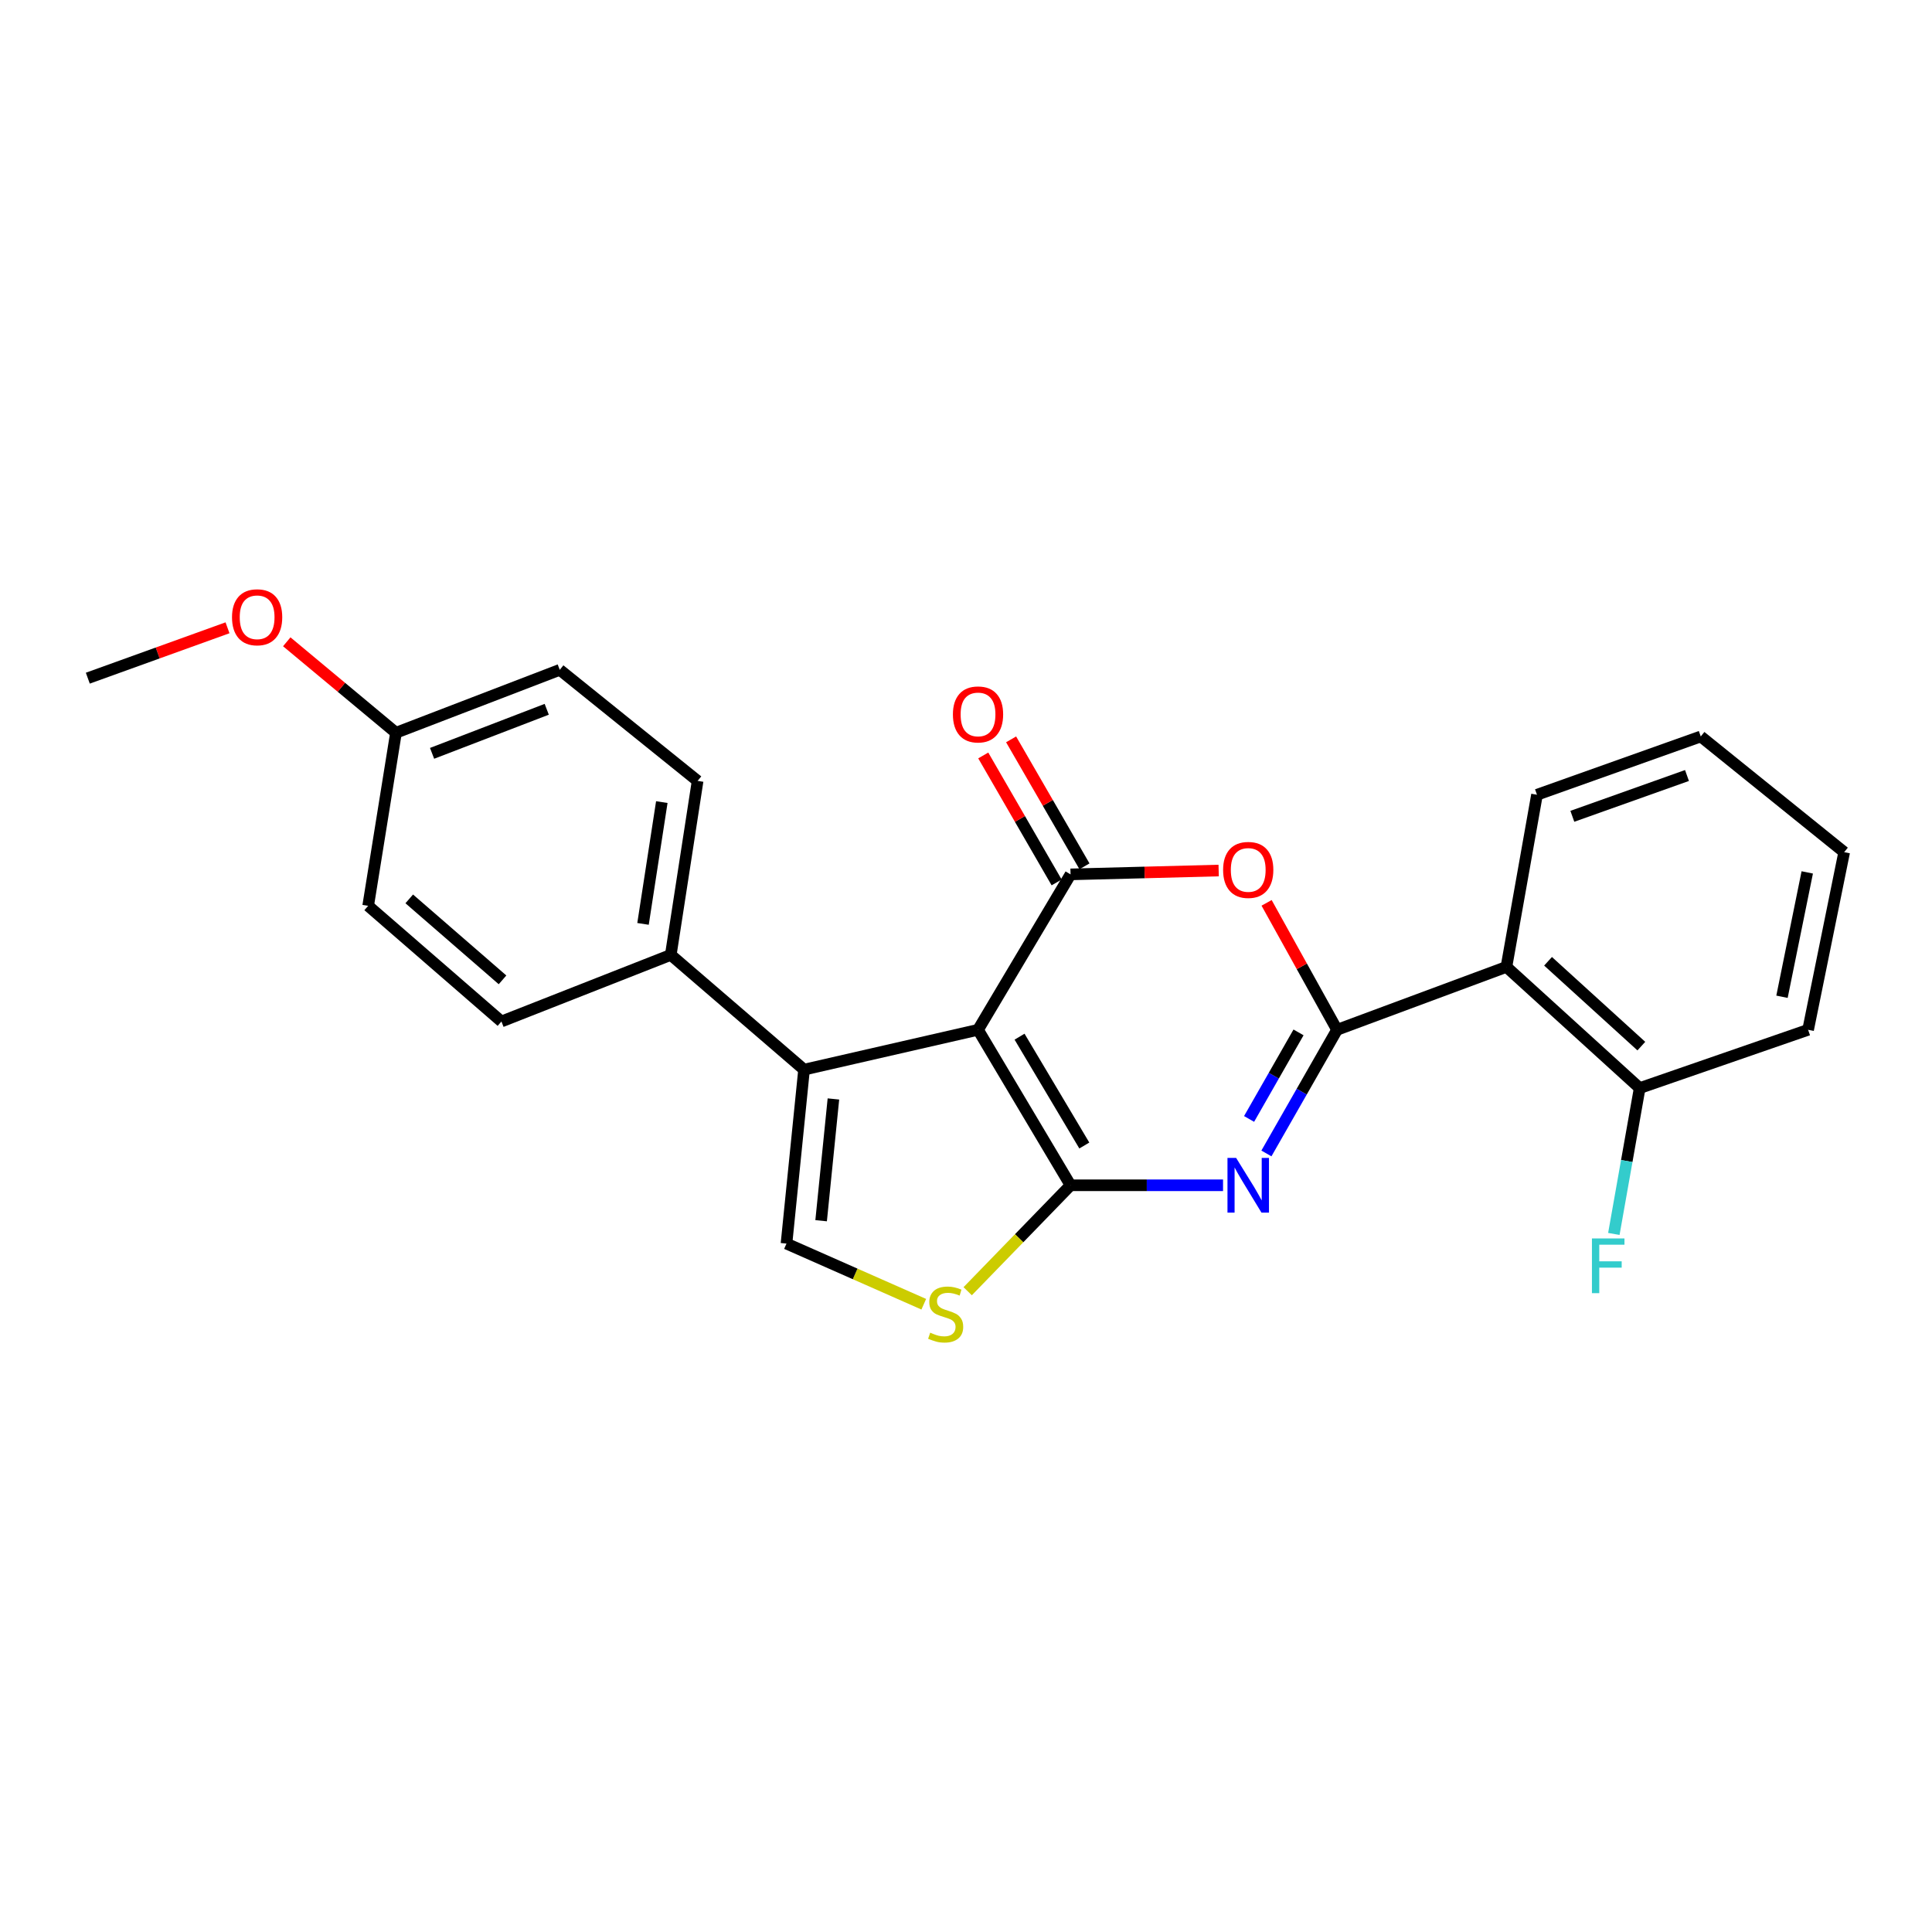 <?xml version='1.0' encoding='iso-8859-1'?>
<svg version='1.1' baseProfile='full'
              xmlns='http://www.w3.org/2000/svg'
                      xmlns:rdkit='http://www.rdkit.org/xml'
                      xmlns:xlink='http://www.w3.org/1999/xlink'
                  xml:space='preserve'
width='1000px' height='1000px' viewBox='0 0 1000 1000'>
<!-- END OF HEADER -->
<rect style='opacity:1.0;fill:#FFFFFF;stroke:none' width='1000' height='1000' x='0' y='0'> </rect>
<path class='bond-0' d='M 506.225,533.024 L 554.116,613.5' style='fill:none;fill-rule:evenodd;stroke:#000000;stroke-width:6px;stroke-linecap:butt;stroke-linejoin:miter;stroke-opacity:1' />
<path class='bond-0' d='M 527.715,536.581 L 561.239,592.914' style='fill:none;fill-rule:evenodd;stroke:#000000;stroke-width:6px;stroke-linecap:butt;stroke-linejoin:miter;stroke-opacity:1' />
<path class='bond-3' d='M 506.225,533.024 L 554.116,452.575' style='fill:none;fill-rule:evenodd;stroke:#000000;stroke-width:6px;stroke-linecap:butt;stroke-linejoin:miter;stroke-opacity:1' />
<path class='bond-5' d='M 506.225,533.024 L 416.176,553.64' style='fill:none;fill-rule:evenodd;stroke:#000000;stroke-width:6px;stroke-linecap:butt;stroke-linejoin:miter;stroke-opacity:1' />
<path class='bond-1' d='M 554.116,613.5 L 593.578,613.5' style='fill:none;fill-rule:evenodd;stroke:#000000;stroke-width:6px;stroke-linecap:butt;stroke-linejoin:miter;stroke-opacity:1' />
<path class='bond-1' d='M 593.578,613.5 L 633.041,613.5' style='fill:none;fill-rule:evenodd;stroke:#0000FF;stroke-width:6px;stroke-linecap:butt;stroke-linejoin:miter;stroke-opacity:1' />
<path class='bond-6' d='M 554.116,613.5 L 527.495,640.917' style='fill:none;fill-rule:evenodd;stroke:#000000;stroke-width:6px;stroke-linecap:butt;stroke-linejoin:miter;stroke-opacity:1' />
<path class='bond-6' d='M 527.495,640.917 L 500.874,668.334' style='fill:none;fill-rule:evenodd;stroke:#CCCC00;stroke-width:6px;stroke-linecap:butt;stroke-linejoin:miter;stroke-opacity:1' />
<path class='bond-25' d='M 655.493,597.023 L 673.775,565.023' style='fill:none;fill-rule:evenodd;stroke:#0000FF;stroke-width:6px;stroke-linecap:butt;stroke-linejoin:miter;stroke-opacity:1' />
<path class='bond-25' d='M 673.775,565.023 L 692.057,533.024' style='fill:none;fill-rule:evenodd;stroke:#000000;stroke-width:6px;stroke-linecap:butt;stroke-linejoin:miter;stroke-opacity:1' />
<path class='bond-25' d='M 646.522,579.164 L 659.32,556.764' style='fill:none;fill-rule:evenodd;stroke:#0000FF;stroke-width:6px;stroke-linecap:butt;stroke-linejoin:miter;stroke-opacity:1' />
<path class='bond-25' d='M 659.32,556.764 L 672.117,534.365' style='fill:none;fill-rule:evenodd;stroke:#000000;stroke-width:6px;stroke-linecap:butt;stroke-linejoin:miter;stroke-opacity:1' />
<path class='bond-2' d='M 692.057,533.024 L 673.822,500.171' style='fill:none;fill-rule:evenodd;stroke:#000000;stroke-width:6px;stroke-linecap:butt;stroke-linejoin:miter;stroke-opacity:1' />
<path class='bond-2' d='M 673.822,500.171 L 655.587,467.317' style='fill:none;fill-rule:evenodd;stroke:#FF0000;stroke-width:6px;stroke-linecap:butt;stroke-linejoin:miter;stroke-opacity:1' />
<path class='bond-7' d='M 692.057,533.024 L 779.72,500.467' style='fill:none;fill-rule:evenodd;stroke:#000000;stroke-width:6px;stroke-linecap:butt;stroke-linejoin:miter;stroke-opacity:1' />
<path class='bond-4' d='M 554.116,452.575 L 592.448,451.581' style='fill:none;fill-rule:evenodd;stroke:#000000;stroke-width:6px;stroke-linecap:butt;stroke-linejoin:miter;stroke-opacity:1' />
<path class='bond-4' d='M 592.448,451.581 L 630.78,450.586' style='fill:none;fill-rule:evenodd;stroke:#FF0000;stroke-width:6px;stroke-linecap:butt;stroke-linejoin:miter;stroke-opacity:1' />
<path class='bond-10' d='M 561.324,448.41 L 542.334,415.551' style='fill:none;fill-rule:evenodd;stroke:#000000;stroke-width:6px;stroke-linecap:butt;stroke-linejoin:miter;stroke-opacity:1' />
<path class='bond-10' d='M 542.334,415.551 L 523.345,382.691' style='fill:none;fill-rule:evenodd;stroke:#FF0000;stroke-width:6px;stroke-linecap:butt;stroke-linejoin:miter;stroke-opacity:1' />
<path class='bond-10' d='M 546.909,456.74 L 527.92,423.881' style='fill:none;fill-rule:evenodd;stroke:#000000;stroke-width:6px;stroke-linecap:butt;stroke-linejoin:miter;stroke-opacity:1' />
<path class='bond-10' d='M 527.92,423.881 L 508.93,391.021' style='fill:none;fill-rule:evenodd;stroke:#FF0000;stroke-width:6px;stroke-linecap:butt;stroke-linejoin:miter;stroke-opacity:1' />
<path class='bond-8' d='M 416.176,553.64 L 407.084,643.679' style='fill:none;fill-rule:evenodd;stroke:#000000;stroke-width:6px;stroke-linecap:butt;stroke-linejoin:miter;stroke-opacity:1' />
<path class='bond-8' d='M 431.376,568.818 L 425.012,631.846' style='fill:none;fill-rule:evenodd;stroke:#000000;stroke-width:6px;stroke-linecap:butt;stroke-linejoin:miter;stroke-opacity:1' />
<path class='bond-9' d='M 416.176,553.64 L 347.196,494.252' style='fill:none;fill-rule:evenodd;stroke:#000000;stroke-width:6px;stroke-linecap:butt;stroke-linejoin:miter;stroke-opacity:1' />
<path class='bond-24' d='M 478.143,675.069 L 442.613,659.374' style='fill:none;fill-rule:evenodd;stroke:#CCCC00;stroke-width:6px;stroke-linecap:butt;stroke-linejoin:miter;stroke-opacity:1' />
<path class='bond-24' d='M 442.613,659.374 L 407.084,643.679' style='fill:none;fill-rule:evenodd;stroke:#000000;stroke-width:6px;stroke-linecap:butt;stroke-linejoin:miter;stroke-opacity:1' />
<path class='bond-11' d='M 779.72,500.467 L 848.699,563.194' style='fill:none;fill-rule:evenodd;stroke:#000000;stroke-width:6px;stroke-linecap:butt;stroke-linejoin:miter;stroke-opacity:1' />
<path class='bond-11' d='M 801.267,497.559 L 849.553,541.468' style='fill:none;fill-rule:evenodd;stroke:#000000;stroke-width:6px;stroke-linecap:butt;stroke-linejoin:miter;stroke-opacity:1' />
<path class='bond-18' d='M 779.72,500.467 L 795.545,411.361' style='fill:none;fill-rule:evenodd;stroke:#000000;stroke-width:6px;stroke-linecap:butt;stroke-linejoin:miter;stroke-opacity:1' />
<path class='bond-12' d='M 347.196,494.252 L 361.088,404.193' style='fill:none;fill-rule:evenodd;stroke:#000000;stroke-width:6px;stroke-linecap:butt;stroke-linejoin:miter;stroke-opacity:1' />
<path class='bond-12' d='M 332.826,478.205 L 342.551,415.164' style='fill:none;fill-rule:evenodd;stroke:#000000;stroke-width:6px;stroke-linecap:butt;stroke-linejoin:miter;stroke-opacity:1' />
<path class='bond-13' d='M 347.196,494.252 L 259.543,528.723' style='fill:none;fill-rule:evenodd;stroke:#000000;stroke-width:6px;stroke-linecap:butt;stroke-linejoin:miter;stroke-opacity:1' />
<path class='bond-14' d='M 848.699,563.194 L 842.012,600.937' style='fill:none;fill-rule:evenodd;stroke:#000000;stroke-width:6px;stroke-linecap:butt;stroke-linejoin:miter;stroke-opacity:1' />
<path class='bond-14' d='M 842.012,600.937 L 835.325,638.681' style='fill:none;fill-rule:evenodd;stroke:#33CCCC;stroke-width:6px;stroke-linecap:butt;stroke-linejoin:miter;stroke-opacity:1' />
<path class='bond-20' d='M 848.699,563.194 L 935.872,533.024' style='fill:none;fill-rule:evenodd;stroke:#000000;stroke-width:6px;stroke-linecap:butt;stroke-linejoin:miter;stroke-opacity:1' />
<path class='bond-16' d='M 361.088,404.193 L 289.732,346.701' style='fill:none;fill-rule:evenodd;stroke:#000000;stroke-width:6px;stroke-linecap:butt;stroke-linejoin:miter;stroke-opacity:1' />
<path class='bond-17' d='M 259.543,528.723 L 190.563,468.854' style='fill:none;fill-rule:evenodd;stroke:#000000;stroke-width:6px;stroke-linecap:butt;stroke-linejoin:miter;stroke-opacity:1' />
<path class='bond-17' d='M 260.108,507.169 L 211.823,465.261' style='fill:none;fill-rule:evenodd;stroke:#000000;stroke-width:6px;stroke-linecap:butt;stroke-linejoin:miter;stroke-opacity:1' />
<path class='bond-15' d='M 204.955,379.276 L 190.563,468.854' style='fill:none;fill-rule:evenodd;stroke:#000000;stroke-width:6px;stroke-linecap:butt;stroke-linejoin:miter;stroke-opacity:1' />
<path class='bond-19' d='M 204.955,379.276 L 176.691,355.734' style='fill:none;fill-rule:evenodd;stroke:#000000;stroke-width:6px;stroke-linecap:butt;stroke-linejoin:miter;stroke-opacity:1' />
<path class='bond-19' d='M 176.691,355.734 L 148.428,332.192' style='fill:none;fill-rule:evenodd;stroke:#FF0000;stroke-width:6px;stroke-linecap:butt;stroke-linejoin:miter;stroke-opacity:1' />
<path class='bond-26' d='M 204.955,379.276 L 289.732,346.701' style='fill:none;fill-rule:evenodd;stroke:#000000;stroke-width:6px;stroke-linecap:butt;stroke-linejoin:miter;stroke-opacity:1' />
<path class='bond-26' d='M 223.643,389.931 L 282.987,367.128' style='fill:none;fill-rule:evenodd;stroke:#000000;stroke-width:6px;stroke-linecap:butt;stroke-linejoin:miter;stroke-opacity:1' />
<path class='bond-22' d='M 795.545,411.361 L 880.312,381.191' style='fill:none;fill-rule:evenodd;stroke:#000000;stroke-width:6px;stroke-linecap:butt;stroke-linejoin:miter;stroke-opacity:1' />
<path class='bond-22' d='M 813.842,422.52 L 873.18,401.401' style='fill:none;fill-rule:evenodd;stroke:#000000;stroke-width:6px;stroke-linecap:butt;stroke-linejoin:miter;stroke-opacity:1' />
<path class='bond-21' d='M 117.76,324.945 L 81.608,337.982' style='fill:none;fill-rule:evenodd;stroke:#FF0000;stroke-width:6px;stroke-linecap:butt;stroke-linejoin:miter;stroke-opacity:1' />
<path class='bond-21' d='M 81.608,337.982 L 45.455,351.02' style='fill:none;fill-rule:evenodd;stroke:#000000;stroke-width:6px;stroke-linecap:butt;stroke-linejoin:miter;stroke-opacity:1' />
<path class='bond-27' d='M 935.872,533.024 L 954.545,441.079' style='fill:none;fill-rule:evenodd;stroke:#000000;stroke-width:6px;stroke-linecap:butt;stroke-linejoin:miter;stroke-opacity:1' />
<path class='bond-27' d='M 922.357,515.918 L 935.429,451.557' style='fill:none;fill-rule:evenodd;stroke:#000000;stroke-width:6px;stroke-linecap:butt;stroke-linejoin:miter;stroke-opacity:1' />
<path class='bond-23' d='M 880.312,381.191 L 954.545,441.079' style='fill:none;fill-rule:evenodd;stroke:#000000;stroke-width:6px;stroke-linecap:butt;stroke-linejoin:miter;stroke-opacity:1' />
<path  class='atom-2' d='M 639.82 599.34
L 649.1 614.34
Q 650.02 615.82, 651.5 618.5
Q 652.98 621.18, 653.06 621.34
L 653.06 599.34
L 656.82 599.34
L 656.82 627.66
L 652.94 627.66
L 642.98 611.26
Q 641.82 609.34, 640.58 607.14
Q 639.38 604.94, 639.02 604.26
L 639.02 627.66
L 635.34 627.66
L 635.34 599.34
L 639.82 599.34
' fill='#0000FF'/>
<path  class='atom-5' d='M 633.08 450.269
Q 633.08 443.469, 636.44 439.669
Q 639.8 435.869, 646.08 435.869
Q 652.36 435.869, 655.72 439.669
Q 659.08 443.469, 659.08 450.269
Q 659.08 457.149, 655.68 461.069
Q 652.28 464.949, 646.08 464.949
Q 639.84 464.949, 636.44 461.069
Q 633.08 457.189, 633.08 450.269
M 646.08 461.749
Q 650.4 461.749, 652.72 458.869
Q 655.08 455.949, 655.08 450.269
Q 655.08 444.709, 652.72 441.909
Q 650.4 439.069, 646.08 439.069
Q 641.76 439.069, 639.4 441.869
Q 637.08 444.669, 637.08 450.269
Q 637.08 455.989, 639.4 458.869
Q 641.76 461.749, 646.08 461.749
' fill='#FF0000'/>
<path  class='atom-7' d='M 481.475 689.795
Q 481.795 689.915, 483.115 690.475
Q 484.435 691.035, 485.875 691.395
Q 487.355 691.715, 488.795 691.715
Q 491.475 691.715, 493.035 690.435
Q 494.595 689.115, 494.595 686.835
Q 494.595 685.275, 493.795 684.315
Q 493.035 683.355, 491.835 682.835
Q 490.635 682.315, 488.635 681.715
Q 486.115 680.955, 484.595 680.235
Q 483.115 679.515, 482.035 677.995
Q 480.995 676.475, 480.995 673.915
Q 480.995 670.355, 483.395 668.155
Q 485.835 665.955, 490.635 665.955
Q 493.915 665.955, 497.635 667.515
L 496.715 670.595
Q 493.315 669.195, 490.755 669.195
Q 487.995 669.195, 486.475 670.355
Q 484.955 671.475, 484.995 673.435
Q 484.995 674.955, 485.755 675.875
Q 486.555 676.795, 487.675 677.315
Q 488.835 677.835, 490.755 678.435
Q 493.315 679.235, 494.835 680.035
Q 496.355 680.835, 497.435 682.475
Q 498.555 684.075, 498.555 686.835
Q 498.555 690.755, 495.915 692.875
Q 493.315 694.955, 488.955 694.955
Q 486.435 694.955, 484.515 694.395
Q 482.635 693.875, 480.395 692.955
L 481.475 689.795
' fill='#CCCC00'/>
<path  class='atom-11' d='M 493.225 369.784
Q 493.225 362.984, 496.585 359.184
Q 499.945 355.384, 506.225 355.384
Q 512.505 355.384, 515.865 359.184
Q 519.225 362.984, 519.225 369.784
Q 519.225 376.664, 515.825 380.584
Q 512.425 384.464, 506.225 384.464
Q 499.985 384.464, 496.585 380.584
Q 493.225 376.704, 493.225 369.784
M 506.225 381.264
Q 510.545 381.264, 512.865 378.384
Q 515.225 375.464, 515.225 369.784
Q 515.225 364.224, 512.865 361.424
Q 510.545 358.584, 506.225 358.584
Q 501.905 358.584, 499.545 361.384
Q 497.225 364.184, 497.225 369.784
Q 497.225 375.504, 499.545 378.384
Q 501.905 381.264, 506.225 381.264
' fill='#FF0000'/>
<path  class='atom-15' d='M 823.982 641.016
L 840.822 641.016
L 840.822 644.256
L 827.782 644.256
L 827.782 652.856
L 839.382 652.856
L 839.382 656.136
L 827.782 656.136
L 827.782 669.336
L 823.982 669.336
L 823.982 641.016
' fill='#33CCCC'/>
<path  class='atom-20' d='M 120.089 319.496
Q 120.089 312.696, 123.449 308.896
Q 126.809 305.096, 133.089 305.096
Q 139.369 305.096, 142.729 308.896
Q 146.089 312.696, 146.089 319.496
Q 146.089 326.376, 142.689 330.296
Q 139.289 334.176, 133.089 334.176
Q 126.849 334.176, 123.449 330.296
Q 120.089 326.416, 120.089 319.496
M 133.089 330.976
Q 137.409 330.976, 139.729 328.096
Q 142.089 325.176, 142.089 319.496
Q 142.089 313.936, 139.729 311.136
Q 137.409 308.296, 133.089 308.296
Q 128.769 308.296, 126.409 311.096
Q 124.089 313.896, 124.089 319.496
Q 124.089 325.216, 126.409 328.096
Q 128.769 330.976, 133.089 330.976
' fill='#FF0000'/>
</svg>
